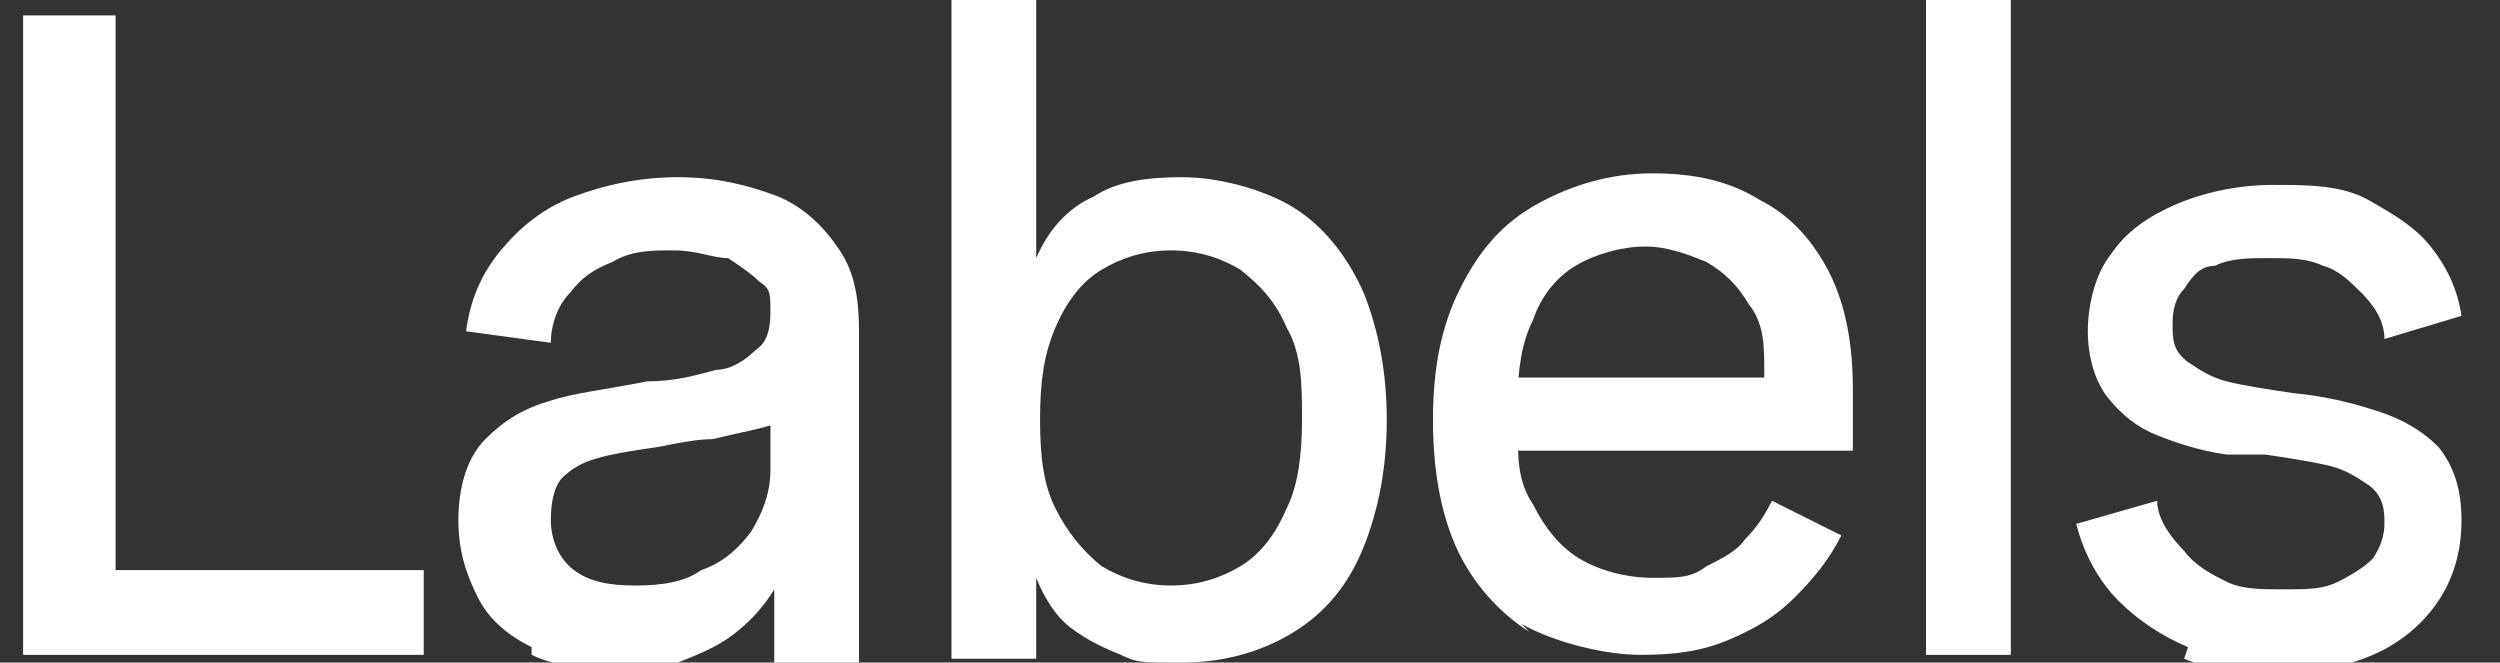 <?xml version="1.0" encoding="UTF-8"?>
<svg id="Laag_1" xmlns="http://www.w3.org/2000/svg" version="1.1" viewBox="0 0 64.9 17.2">
  <rect x="0" y="0" width="64.9" height="17.2" fill="#333333" stroke="none"/>
  <!-- Generator: Adobe Illustrator 29.1.0, SVG Export Plug-In . SVG Version: 2.1.0 Build 142)  -->
  <defs>
    <style>
      .st0 {
        fill: #fff;
      }
    </style>
  </defs>
  <polygon class="st0" points=".6 .4 3 .4 3 14.8 11 14.8 11 17 .6 17 .6 .4"/>
  <path class="st0" d="M18.2,14.8c.6-.2,1-.6,1.3-1,.3-.5.5-1,.5-1.6v-2.2l1,.6c-.4.2-.8.4-1.2.5-.4.1-.9.2-1.3.3-.4,0-.9.1-1.4.2-.7.1-1.3.2-1.6.3-.4.1-.7.3-.9.5s-.3.6-.3,1.1.2,1,.6,1.3c.4.3.9.4,1.6.4.7,0,1.3-.1,1.7-.4M13.8,16.8c-.6-.3-1.1-.7-1.4-1.3-.3-.6-.5-1.2-.5-2s.2-1.6.7-2.1c.5-.5,1-.8,1.7-1,.6-.2,1.5-.3,2.5-.5.8,0,1.4-.2,1.8-.3.4,0,.8-.3,1-.5.3-.2.4-.5.4-1s0-.6-.3-.8c-.2-.2-.5-.4-.8-.6-.4,0-.8-.2-1.4-.2s-1.1,0-1.6.3c-.5.2-.8.4-1.1.8-.3.3-.5.8-.5,1.3l-2.2-.3c.1-.8.4-1.5.9-2.1s1.1-1.1,1.9-1.4c.8-.3,1.7-.5,2.7-.5s1.8.2,2.6.5c.7.3,1.2.8,1.6,1.4s.5,1.3.5,2.1v8.6h-2.2v-1.9c-.3.5-.7.9-1.1,1.2-.4.3-.9.5-1.4.7-.5.1-1,.2-1.6.2s-1.6-.1-2.2-.4"/>
  <path class="st0" d="M32.2,14.7c.5-.3.9-.8,1.2-1.5.3-.6.4-1.4.4-2.3s0-1.7-.4-2.4c-.3-.7-.7-1.1-1.2-1.5-.5-.3-1.1-.5-1.8-.5s-1.3.2-1.8.5-.9.8-1.2,1.5c-.3.7-.4,1.4-.4,2.4s.1,1.7.4,2.3.7,1.1,1.2,1.5c.5.3,1.1.5,1.8.5s1.3-.2,1.8-.5M29.1,17c-.5-.2-.9-.4-1.3-.7-.4-.3-.7-.8-.9-1.3v2.1h-2.2V0h2.2v6.7c.3-.7.8-1.3,1.5-1.6.6-.4,1.4-.5,2.3-.5s2.1.3,2.9.8c.8.5,1.4,1.3,1.8,2.2.4,1,.6,2.1.6,3.3s-.2,2.3-.6,3.3c-.4,1-1,1.7-1.8,2.2-.8.5-1.8.8-2.9.8s-1.2,0-1.6-.2"/>
  <path class="st0" d="M39.7,16.4c-.8-.5-1.5-1.3-1.9-2.2s-.6-2-.6-3.3.2-2.4.7-3.4,1.1-1.7,2-2.2,1.9-.8,3-.8,2,.2,2.8.7c.8.4,1.4,1.1,1.8,1.9.4.8.6,1.8.6,3v1.6h-9.9v-1.9h8.6l-1,1v-1.2c0-.6,0-1.2-.4-1.7-.3-.5-.6-.8-1.1-1.1-.5-.2-1-.4-1.6-.4s-1.3.2-1.8.5-.9.8-1.1,1.4c-.3.6-.4,1.3-.4,2.1v.7c0,.8,0,1.4.4,2,.3.6.7,1.1,1.2,1.4.5.3,1.2.5,1.9.5s1,0,1.4-.3c.4-.2.8-.4,1-.7.3-.3.5-.6.7-1l1.8.9c-.3.6-.7,1.1-1.2,1.6s-1,.8-1.7,1.1-1.4.4-2.3.4-2.2-.3-3.1-.8"/>
  <rect class="st0" x="50" y="0" width="2.2" height="17"/>
  <path class="st0" d="M56.8,16.8c-.7-.3-1.3-.7-1.8-1.2-.5-.5-.9-1.2-1.1-2l2.1-.6c0,.5.4,1,.7,1.3.3.4.7.6,1.1.8.4.2.9.2,1.5.2s1,0,1.4-.2.7-.4.9-.6c.2-.3.3-.6.3-.9s0-.7-.4-1c-.3-.2-.6-.4-1-.5s-1-.2-1.7-.3h-1c-.7-.1-1.3-.3-1.8-.5s-.9-.5-1.3-1c-.3-.4-.5-1-.5-1.7s.2-1.5.6-2c.4-.6,1-1,1.7-1.3s1.6-.5,2.5-.5,1.8,0,2.5.4,1.2.7,1.6,1.2c.4.5.7,1.1.8,1.8l-2,.6c0-.5-.3-.9-.6-1.2-.3-.3-.6-.6-1-.7-.4-.2-.9-.2-1.4-.2s-1,0-1.4.2c-.4,0-.6.3-.8.6-.2.2-.3.5-.3.9s0,.7.4,1c.3.2.6.4,1,.5s1,.2,1.7.3h0c1,.1,1.7.3,2.3.5s1.1.5,1.5.9c.4.5.6,1.1.6,1.9s-.2,1.5-.6,2.1c-.4.6-1,1.1-1.7,1.4s-1.6.5-2.5.5-1.7-.1-2.4-.4"/>
</svg>